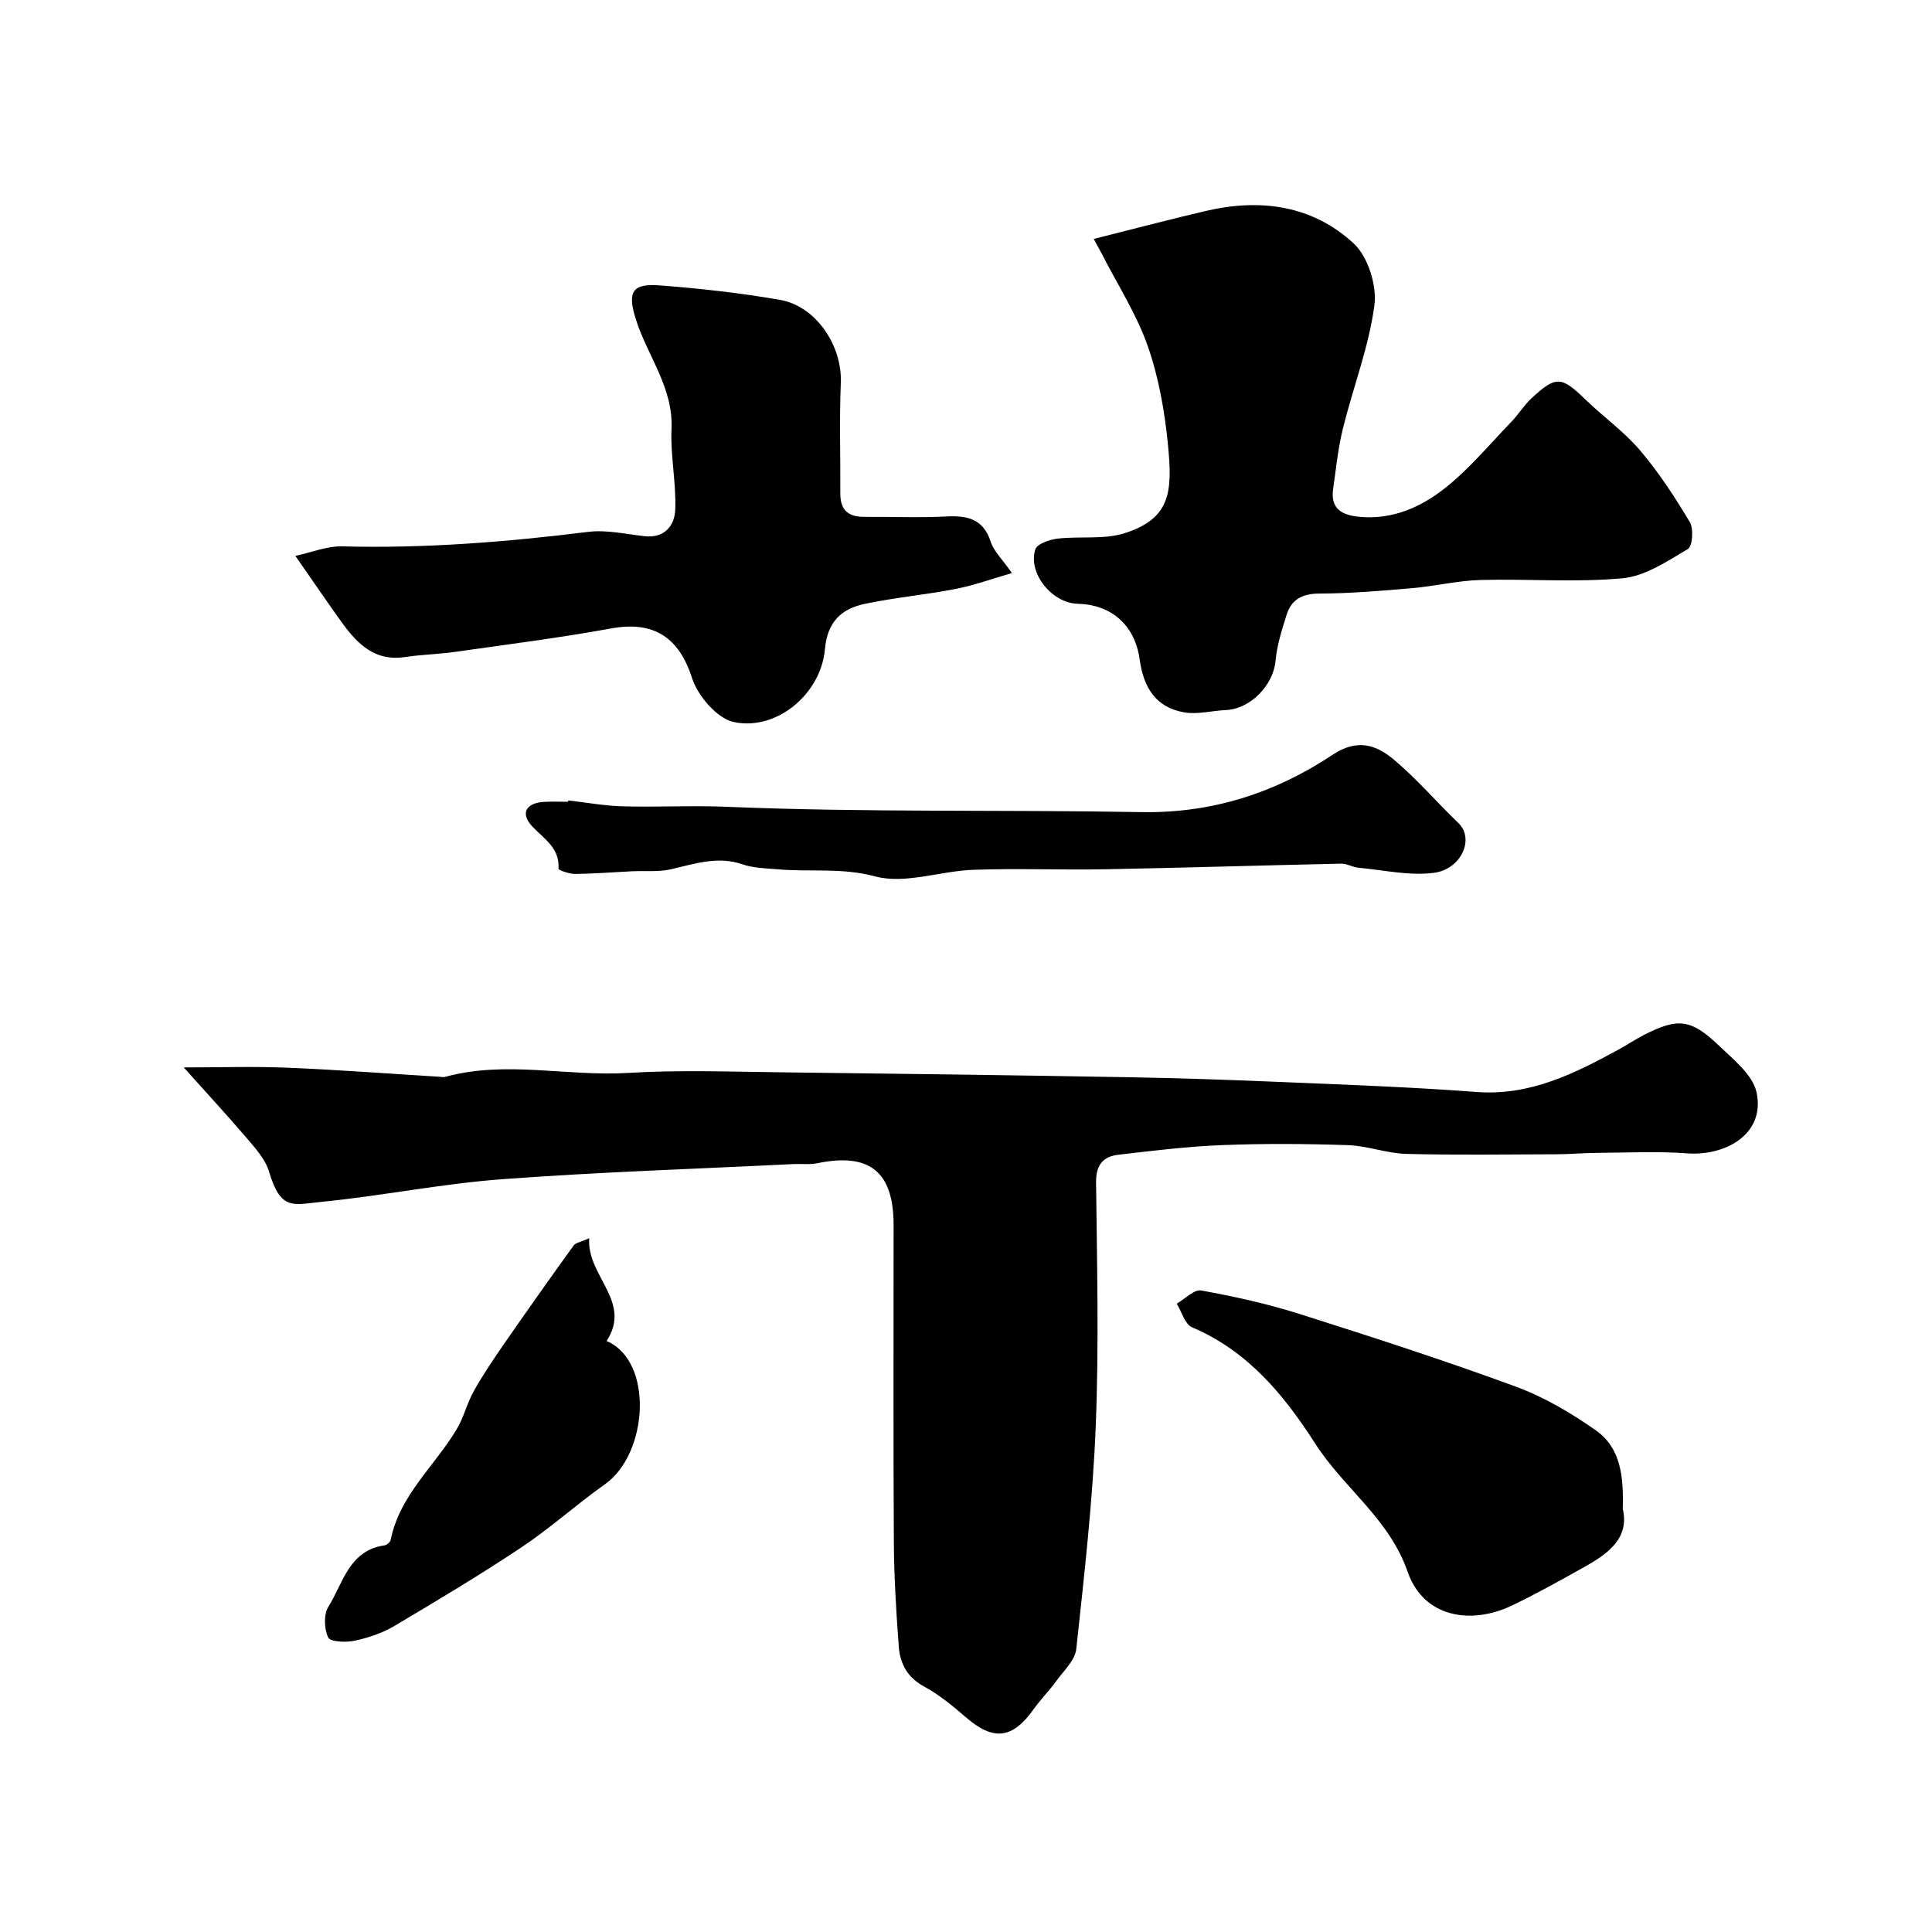 <svg enable-background="new 0 0 400 400" viewBox="0 0 400 400" xmlns="http://www.w3.org/2000/svg"><g fill="#000001"><path d="m38.04 221c7.35 0 14.45-.24 21.52.06 10.53.43 21.04 1.24 31.56 1.88.33.02.69.11.99.03 12.53-3.47 25.22-.07 37.83-.83 10.82-.66 21.71-.24 32.57-.12 23.59.27 47.19.59 70.78 1 10.77.19 21.53.55 32.29 1.01 13.37.56 26.75 1.04 40.09 2.05 11.14.85 20.38-3.84 29.62-8.88 1.72-.94 3.35-2.05 5.09-2.94 6.99-3.56 9.7-3.33 15.48 2.2 3.03 2.9 7.05 6.08 7.82 9.73 1.83 8.61-6.43 13.18-14.34 12.6-6.2-.46-12.46-.14-18.69-.1-2.81.02-5.63.28-8.44.29-10.36.03-20.72.19-31.07-.08-4.03-.11-8.03-1.67-12.07-1.81-8.65-.29-17.33-.35-25.98-.01-7.21.28-14.4 1.16-21.57 2-3.17.37-4.64 2.15-4.59 5.74.19 16.82.61 33.67-.07 50.47-.62 15.41-2.37 30.78-4.03 46.13-.25 2.34-2.61 4.5-4.15 6.63-1.43 1.98-3.18 3.73-4.6 5.72-4.45 6.28-8.37 6.73-14.1 1.78-2.71-2.34-5.54-4.69-8.67-6.38-3.48-1.88-4.97-4.77-5.23-8.28-.54-7.25-.98-14.52-1.02-21.79-.13-21.82-.04-43.65-.05-65.47 0-11.04-4.97-15.03-15.78-12.8-1.6.33-3.32.1-4.97.18-20.13 1-40.28 1.64-60.38 3.14-12.54.94-24.96 3.47-37.49 4.7-5.71.56-8.27 1.85-10.68-6.26-.75-2.53-2.78-4.79-4.56-6.88-4.08-4.78-8.35-9.39-13.11-14.71z"/><path d="m226.45 49.47c8.21-2.06 15.74-4.06 23.32-5.82 11.23-2.61 22-1.13 30.51 6.77 2.97 2.76 4.82 8.72 4.27 12.83-1.16 8.62-4.4 16.94-6.51 25.45-1.01 4.1-1.43 8.34-2.03 12.54-.6 4.21 1.95 5.45 5.54 5.77 6.79.62 12.69-2.04 17.67-5.99 5.02-3.98 9.2-9.04 13.69-13.69 1.48-1.53 2.6-3.41 4.15-4.85 5.14-4.76 6.18-4.61 11.29.33 3.68 3.56 7.94 6.58 11.23 10.46 3.88 4.57 7.2 9.67 10.28 14.83.82 1.38.56 5.01-.4 5.57-4.25 2.51-8.82 5.61-13.5 6.05-9.74.91-19.63.09-29.45.36-4.71.13-9.38 1.28-14.1 1.69-6.4.55-12.83 1.1-19.24 1.12-3.54.01-5.78 1.2-6.79 4.39-.99 3.11-2 6.31-2.29 9.53-.45 5.01-5.15 9.96-10.27 10.2-2.9.13-5.89.96-8.67.47-5.87-1.02-8.39-5.15-9.19-10.92-1-7.23-5.93-11.39-12.87-11.56-5.26-.13-10.32-6.31-8.74-11.25.37-1.14 2.92-2.04 4.57-2.23 4.65-.55 9.63.24 13.96-1.14 9.52-3.05 9.87-8.63 8.95-18.14-.67-6.93-1.9-13.99-4.18-20.54-2.32-6.63-6.24-12.71-9.47-19.03-.45-.84-.9-1.66-1.73-3.2z"/><path d="m61.15 115.09c3.21-.68 6.49-2.05 9.74-1.97 17.06.45 33.97-.9 50.87-3 3.83-.48 7.85.48 11.77.9 4.11.44 6.14-2.28 6.27-5.45.23-5.56-1.02-11.18-.77-16.73.39-8.57-4.92-15.05-7.33-22.57-1.88-5.85-.88-7.62 4.94-7.18 8.31.64 16.62 1.56 24.83 2.99 7.53 1.31 12.92 9.52 12.61 17.18-.31 7.65-.06 15.32-.1 22.98-.01 3.35 1.67 4.79 4.93 4.77 5.66-.04 11.34.21 16.98-.08 4.39-.22 7.7.48 9.24 5.27.63 1.94 2.34 3.53 4.38 6.44-4.15 1.2-7.84 2.55-11.65 3.29-6.22 1.21-12.58 1.78-18.78 3.08-4.84 1.02-7.78 3.68-8.29 9.41-.82 9.27-10.04 16.96-18.86 15.07-3.46-.74-7.45-5.39-8.64-9.08-2.68-8.36-7.85-11.93-16.75-10.3-10.75 1.96-21.61 3.33-32.44 4.87-3.41.48-6.88.54-10.28 1.06-6.02.92-9.64-2.54-12.78-6.8-3.2-4.41-6.25-8.95-9.89-14.15z"/><path d="m335.97 312.35c1.42 5.98-2.86 9.22-7.76 11.97-4.98 2.79-9.98 5.59-15.12 8.06-8.47 4.08-18.35 2.56-21.65-6.95-3.81-11-13.24-17.35-19.12-26.52-6.48-10.11-13.97-19.2-25.52-24.11-1.48-.63-2.14-3.21-3.17-4.89 1.7-.97 3.59-2.99 5.07-2.73 6.83 1.24 13.67 2.75 20.28 4.84 15.02 4.76 30.03 9.62 44.81 15.05 5.88 2.16 11.49 5.47 16.63 9.08 5.14 3.62 5.76 9.6 5.55 16.2z"/><path d="m117.66 165.72c3.75.43 7.49 1.12 11.25 1.22 7.2.2 14.42-.2 21.61.1 28.58 1.19 57.18.58 85.77 1.1 14.73.27 27.78-4.02 39.68-11.91 4.99-3.31 8.86-2.04 12.4.87 4.86 4.01 8.98 8.9 13.55 13.27 3.48 3.33.55 9.62-5.04 10.34-5.09.66-10.43-.58-15.66-1.06-1.19-.11-2.35-.86-3.52-.84-16.23.35-32.46.85-48.69 1.16-9.16.17-18.33-.21-27.47.11-6.84.24-14.14 3.03-20.35 1.37-6.93-1.86-13.49-.88-20.18-1.47-2.43-.21-4.98-.24-7.25-1.02-5.19-1.79-9.94-.11-14.87 1.02-2.6.59-5.4.28-8.11.41-3.9.19-7.8.51-11.71.55-1.19.01-3.45-.77-3.44-1.08.28-4.36-3.01-6.15-5.47-8.8-2.49-2.69-1.23-4.82 2.47-5.04 1.66-.1 3.33-.02 4.99-.02.02-.09.03-.19.04-.28z"/><path d="m121.99 256.37c-.55 7.84 8.96 13.06 3.6 21.27 9.81 4.2 8.62 23.32-.33 29.65-5.87 4.15-11.24 9.02-17.21 13.01-8.64 5.76-17.56 11.1-26.49 16.39-2.47 1.46-5.36 2.41-8.18 3.01-1.78.38-4.99.24-5.43-.68-.84-1.77-.96-4.75.03-6.35 3.05-4.89 4.28-11.69 11.64-12.72.48-.07 1.17-.68 1.27-1.15 1.86-9.27 9.13-15.28 13.68-22.92 1.47-2.46 2.13-5.4 3.54-7.9 1.89-3.36 4.06-6.58 6.26-9.76 4.73-6.83 9.54-13.62 14.4-20.36.4-.56 1.39-.68 3.22-1.49z"/></g></svg>